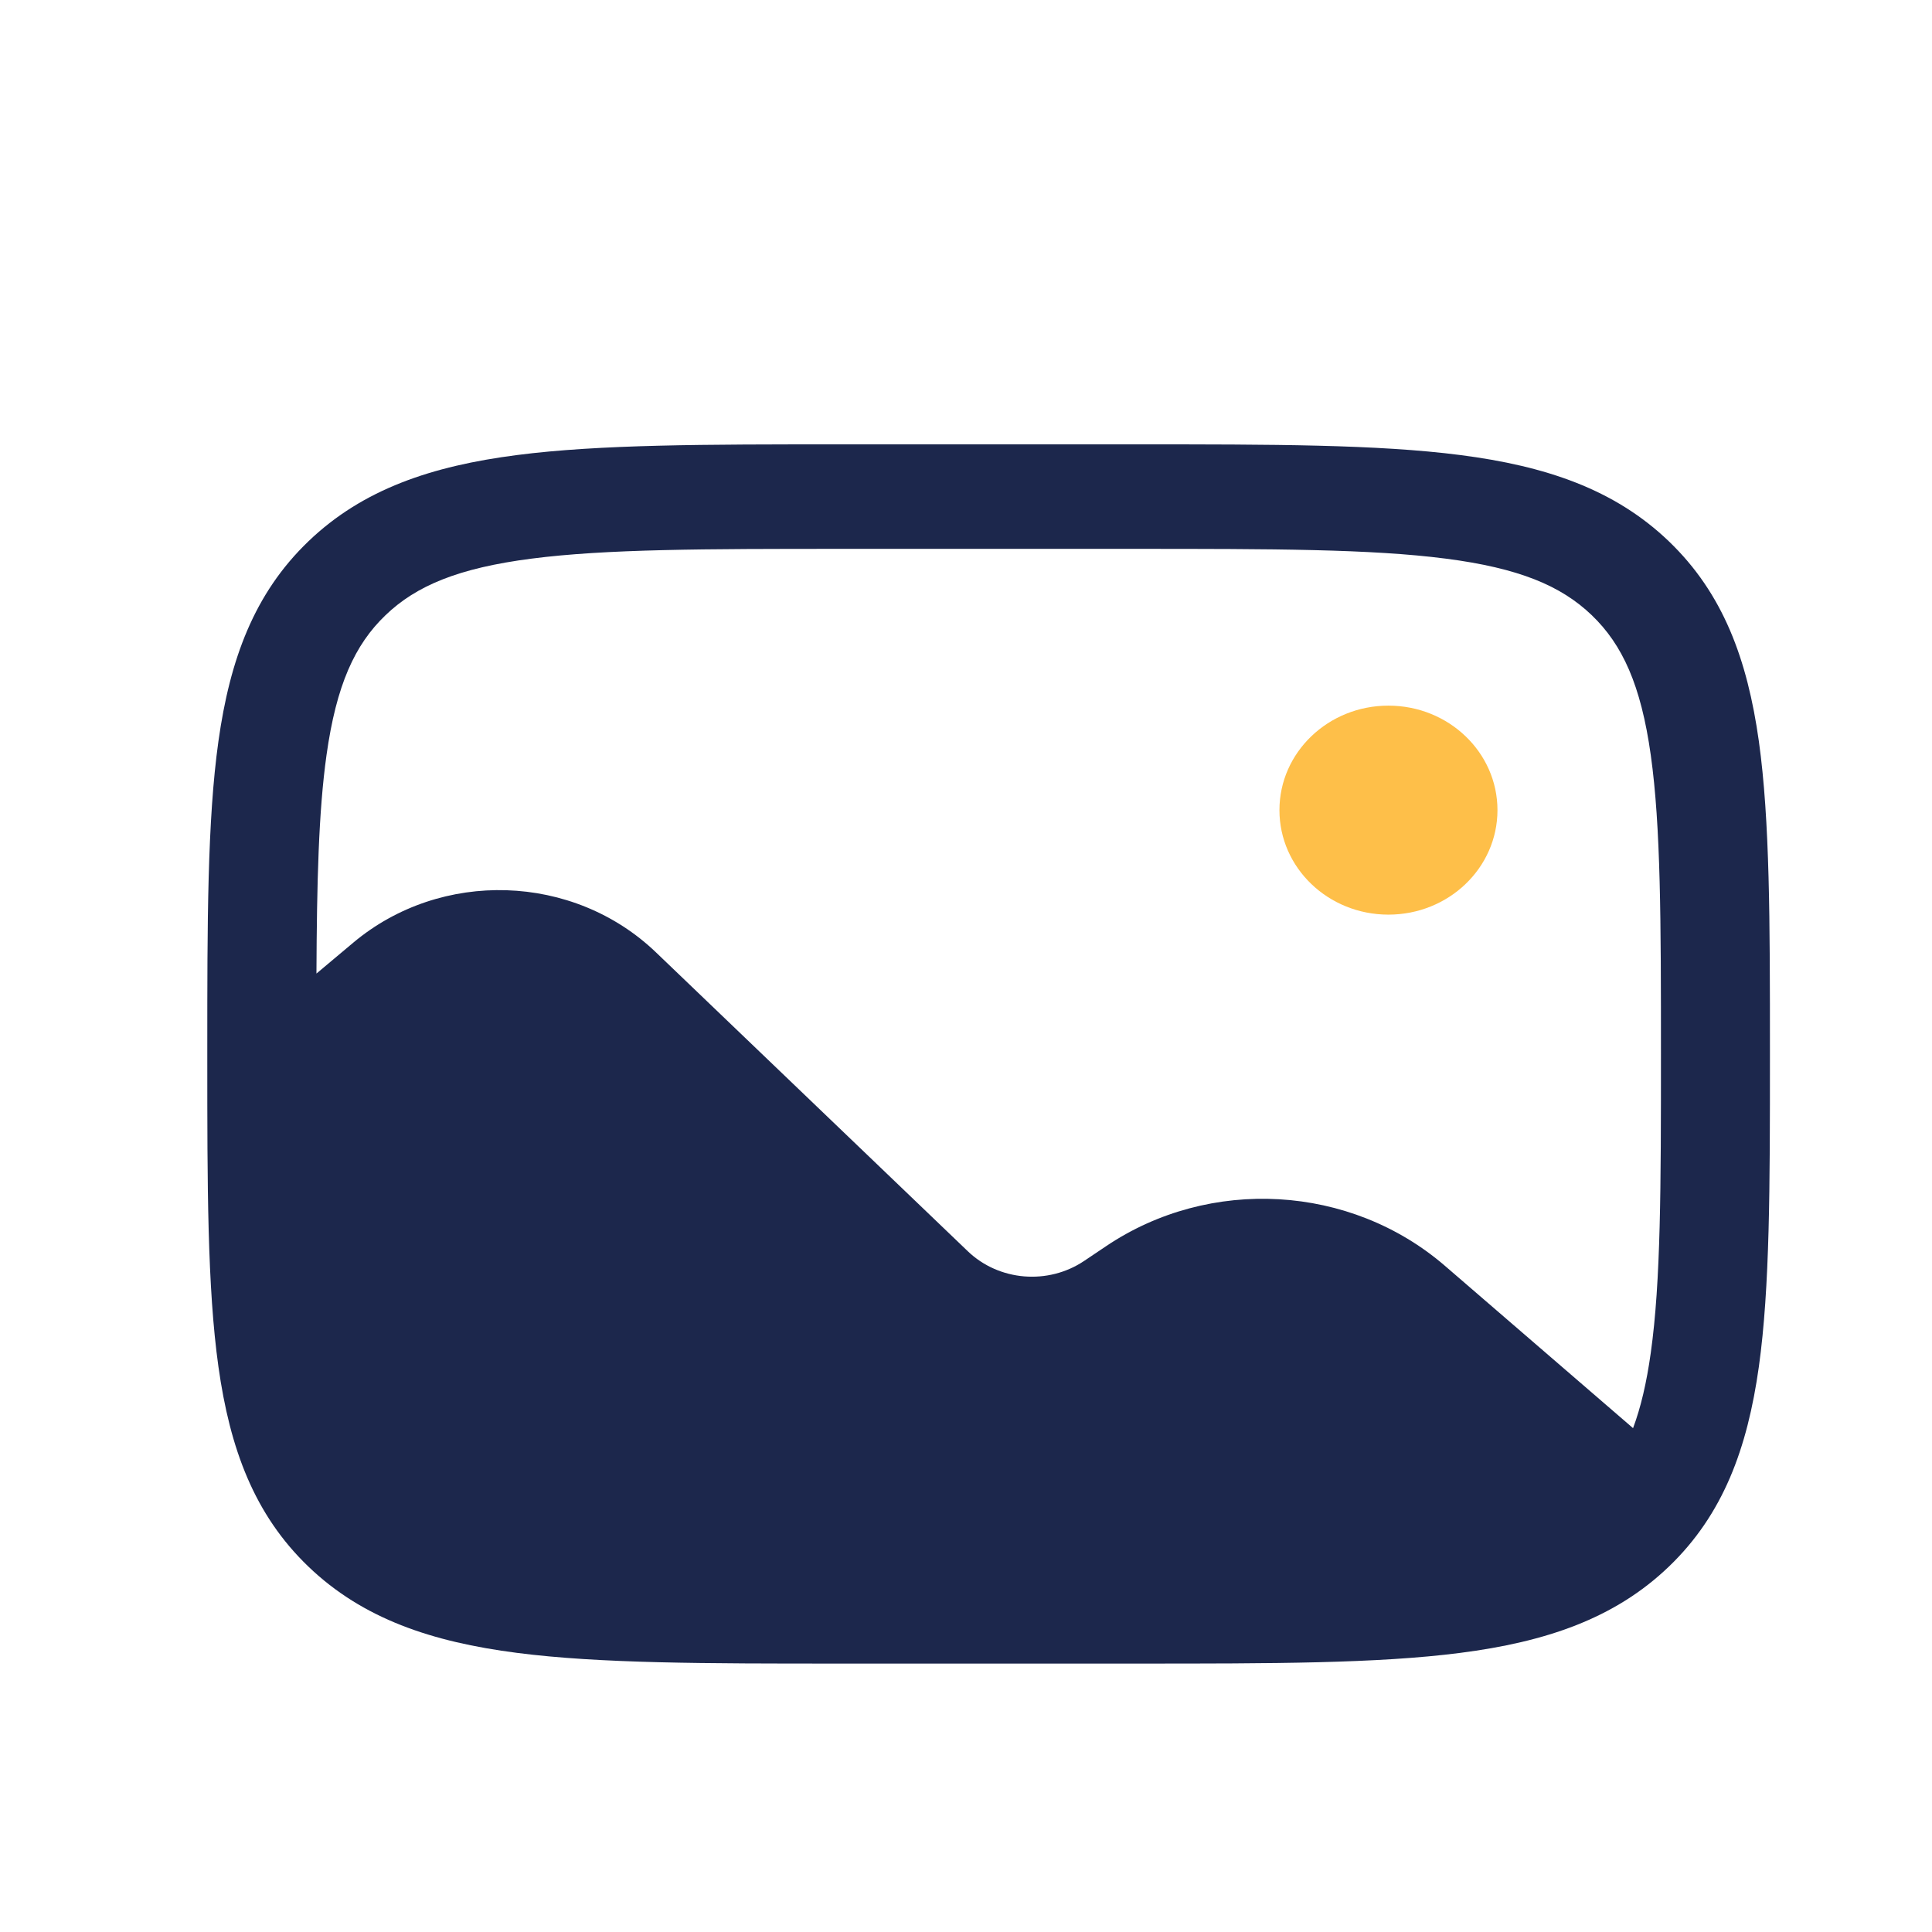 <svg width="34" height="34" viewBox="0 0 34 34" fill="none" xmlns="http://www.w3.org/2000/svg">
<path d="M26.353 14.257C26.353 15.273 25.494 16.096 24.434 16.096C23.375 16.096 22.516 15.273 22.516 14.257C22.516 13.241 23.375 12.418 24.434 12.418C25.494 12.418 26.353 13.241 26.353 14.257Z" fill="#FEBF49"/>
<path fill-rule="evenodd" clip-rule="evenodd" d="M25.698 8.008C24.241 7.82 22.379 7.82 20.029 7.82H14.768C12.418 7.82 10.556 7.82 9.099 8.008C7.599 8.201 6.385 8.608 5.428 9.526C4.471 10.444 4.046 11.607 3.844 13.044C3.648 14.441 3.648 16.226 3.648 18.479V18.617C3.648 20.87 3.648 22.655 3.844 24.052C4.046 25.489 4.471 26.652 5.428 27.57C6.385 28.488 7.599 28.895 9.099 29.088C10.556 29.276 12.418 29.276 14.768 29.276H20.029C22.379 29.276 24.241 29.276 25.698 29.088C27.198 28.895 28.412 28.488 29.369 27.57C30.326 26.652 30.751 25.489 30.953 24.052C31.148 22.655 31.148 20.87 31.148 18.617V18.479C31.148 16.226 31.148 14.441 30.953 13.044C30.751 11.607 30.326 10.444 29.369 9.526C28.412 8.608 27.198 8.201 25.698 8.008ZM9.354 9.831C8.067 9.997 7.326 10.307 6.785 10.826C6.243 11.345 5.919 12.056 5.746 13.289C5.607 14.279 5.576 15.515 5.569 17.133L6.216 16.59C7.762 15.293 10.092 15.368 11.544 16.76L17.031 22.019C17.58 22.546 18.445 22.617 19.081 22.189L19.462 21.933C21.291 20.7 23.767 20.843 25.429 22.277L28.739 25.133C28.875 24.77 28.977 24.336 29.051 23.807C29.228 22.547 29.23 20.886 29.23 18.548C29.23 16.21 29.228 14.549 29.051 13.289C28.878 12.056 28.553 11.345 28.012 10.826C27.471 10.307 26.73 9.997 25.443 9.831C24.128 9.661 22.396 9.659 19.957 9.659H14.84C12.401 9.659 10.669 9.661 9.354 9.831Z" fill="#1C274C"/>
</svg>
